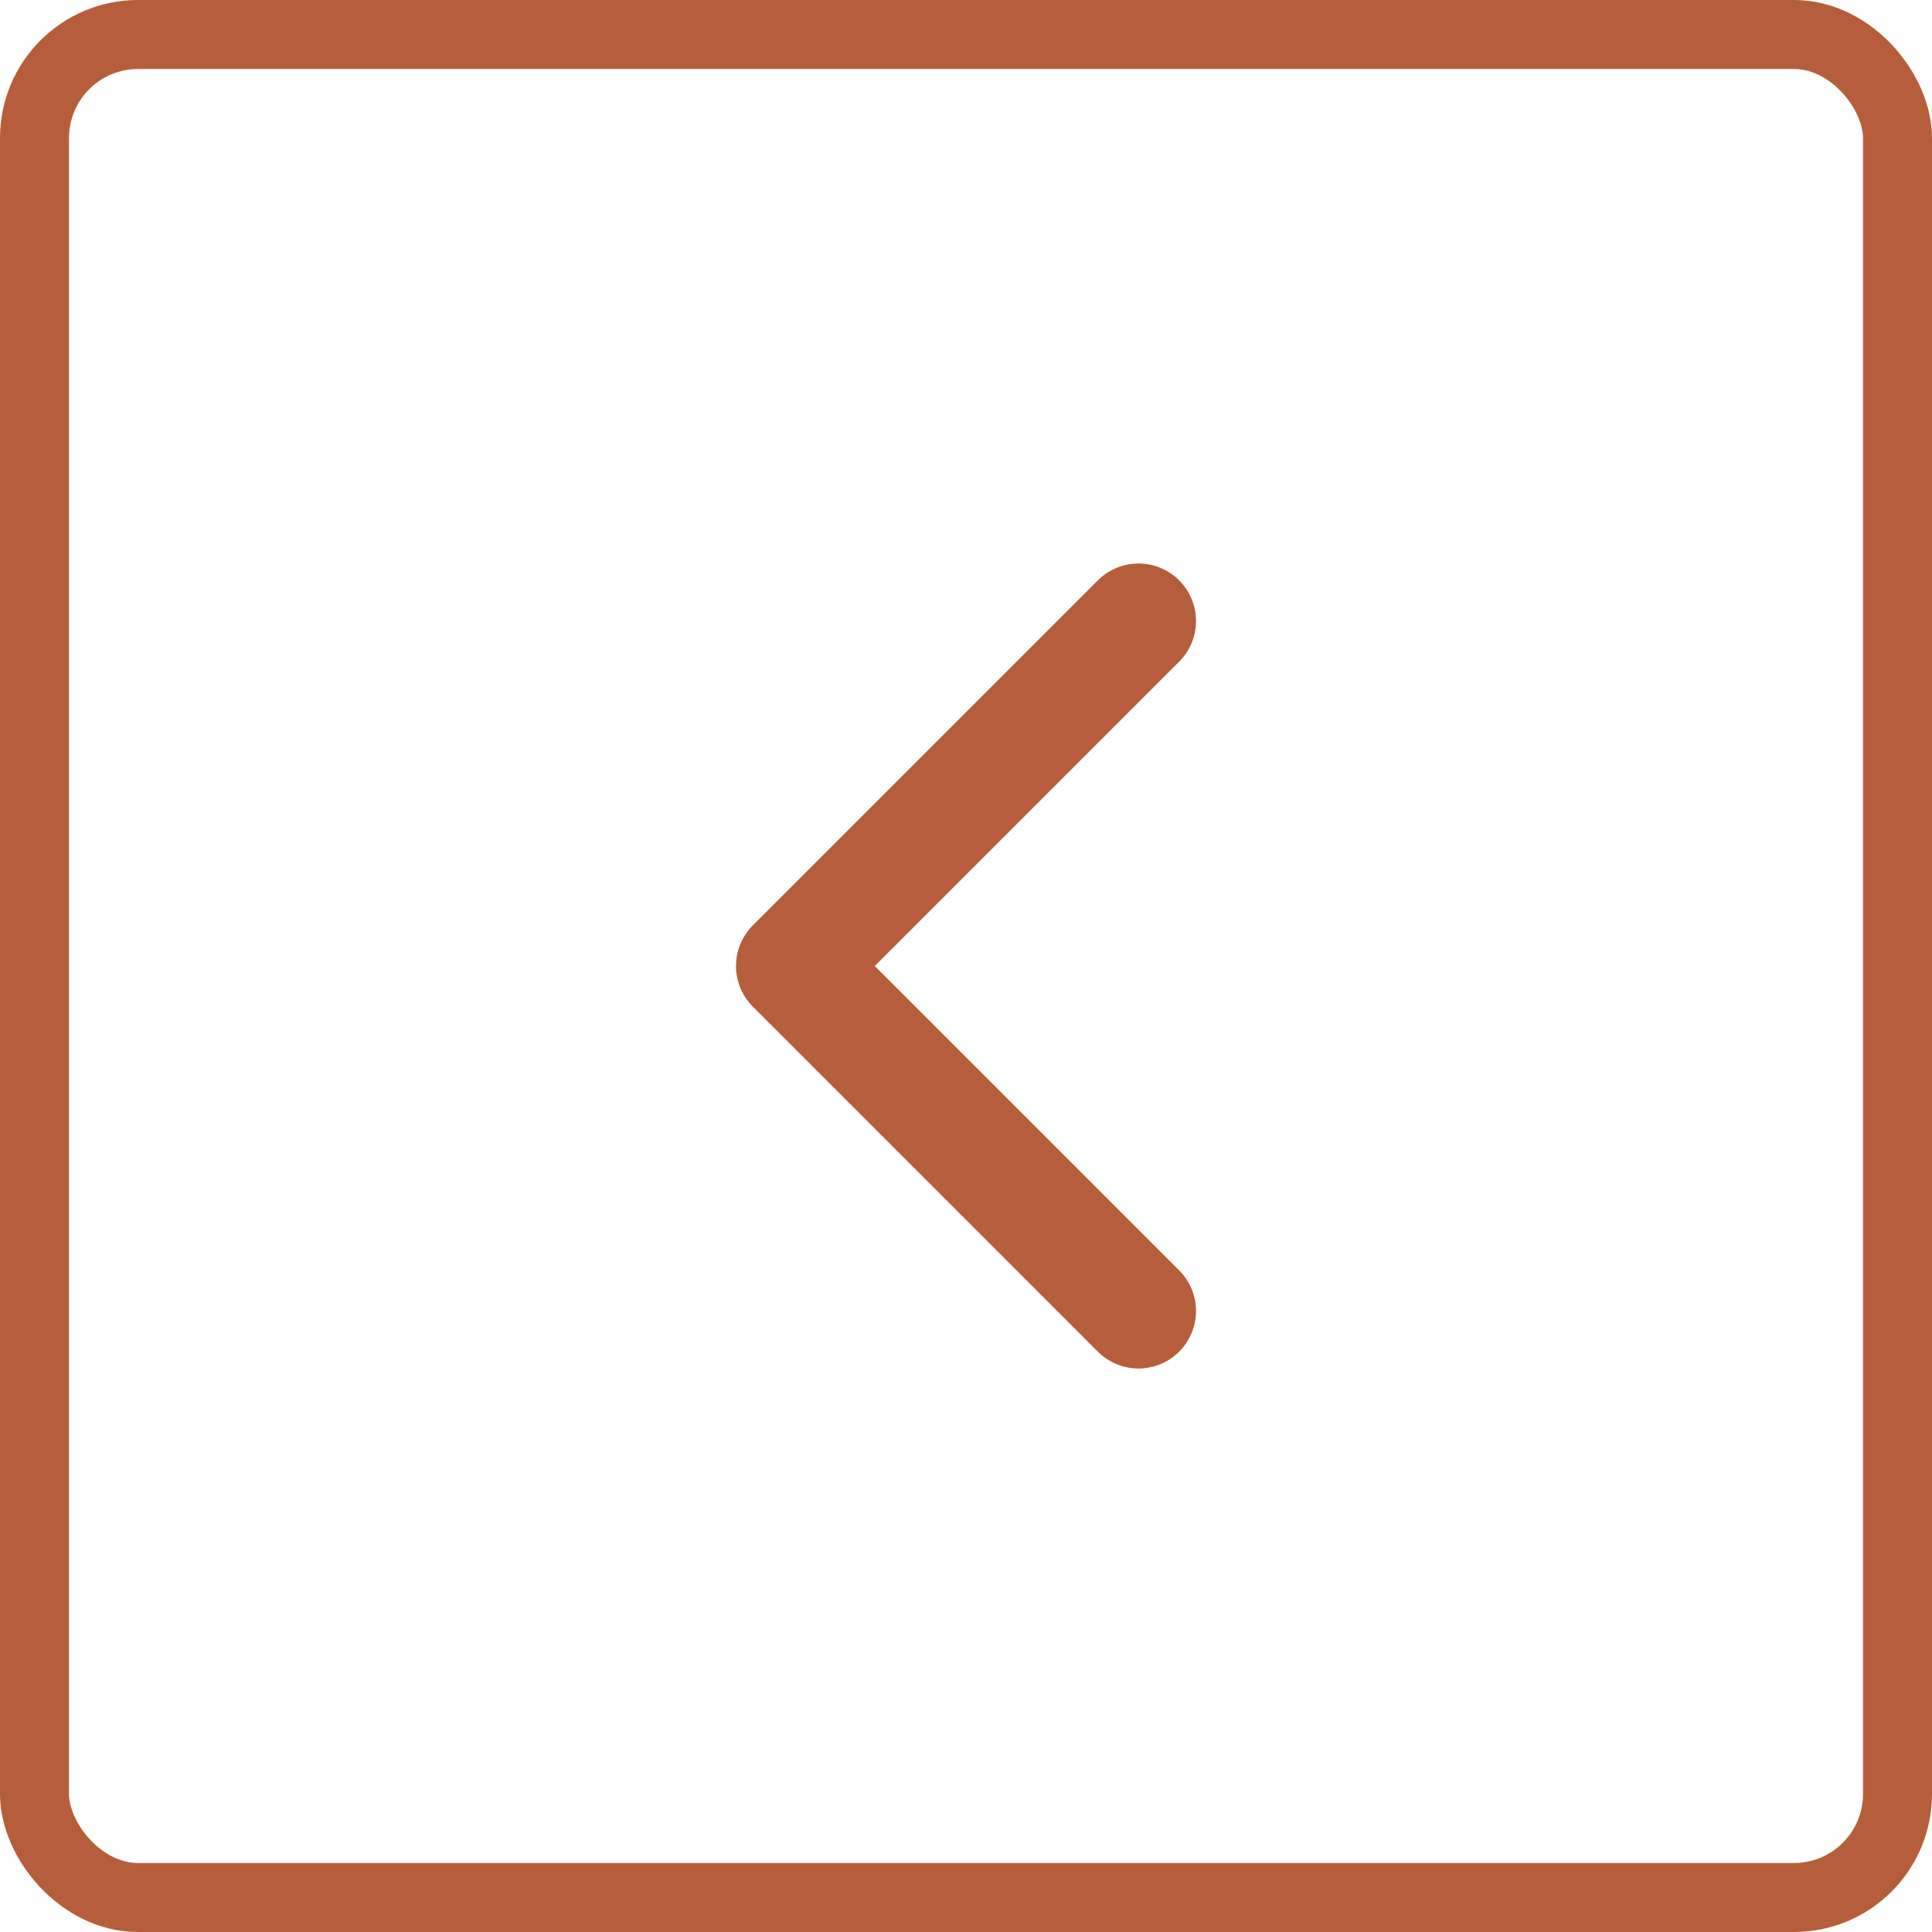 <svg width="56" height="56" viewBox="0 0 56 56" fill="none" xmlns="http://www.w3.org/2000/svg">
<rect x="1" y="1" width="54" height="54" rx="3" stroke="#B65E3B" stroke-width="2"/>
<path d="M33 38L23 28L33 18" stroke="#B65E3B" stroke-width="3.333" stroke-linecap="round" stroke-linejoin="round"/>
</svg>
